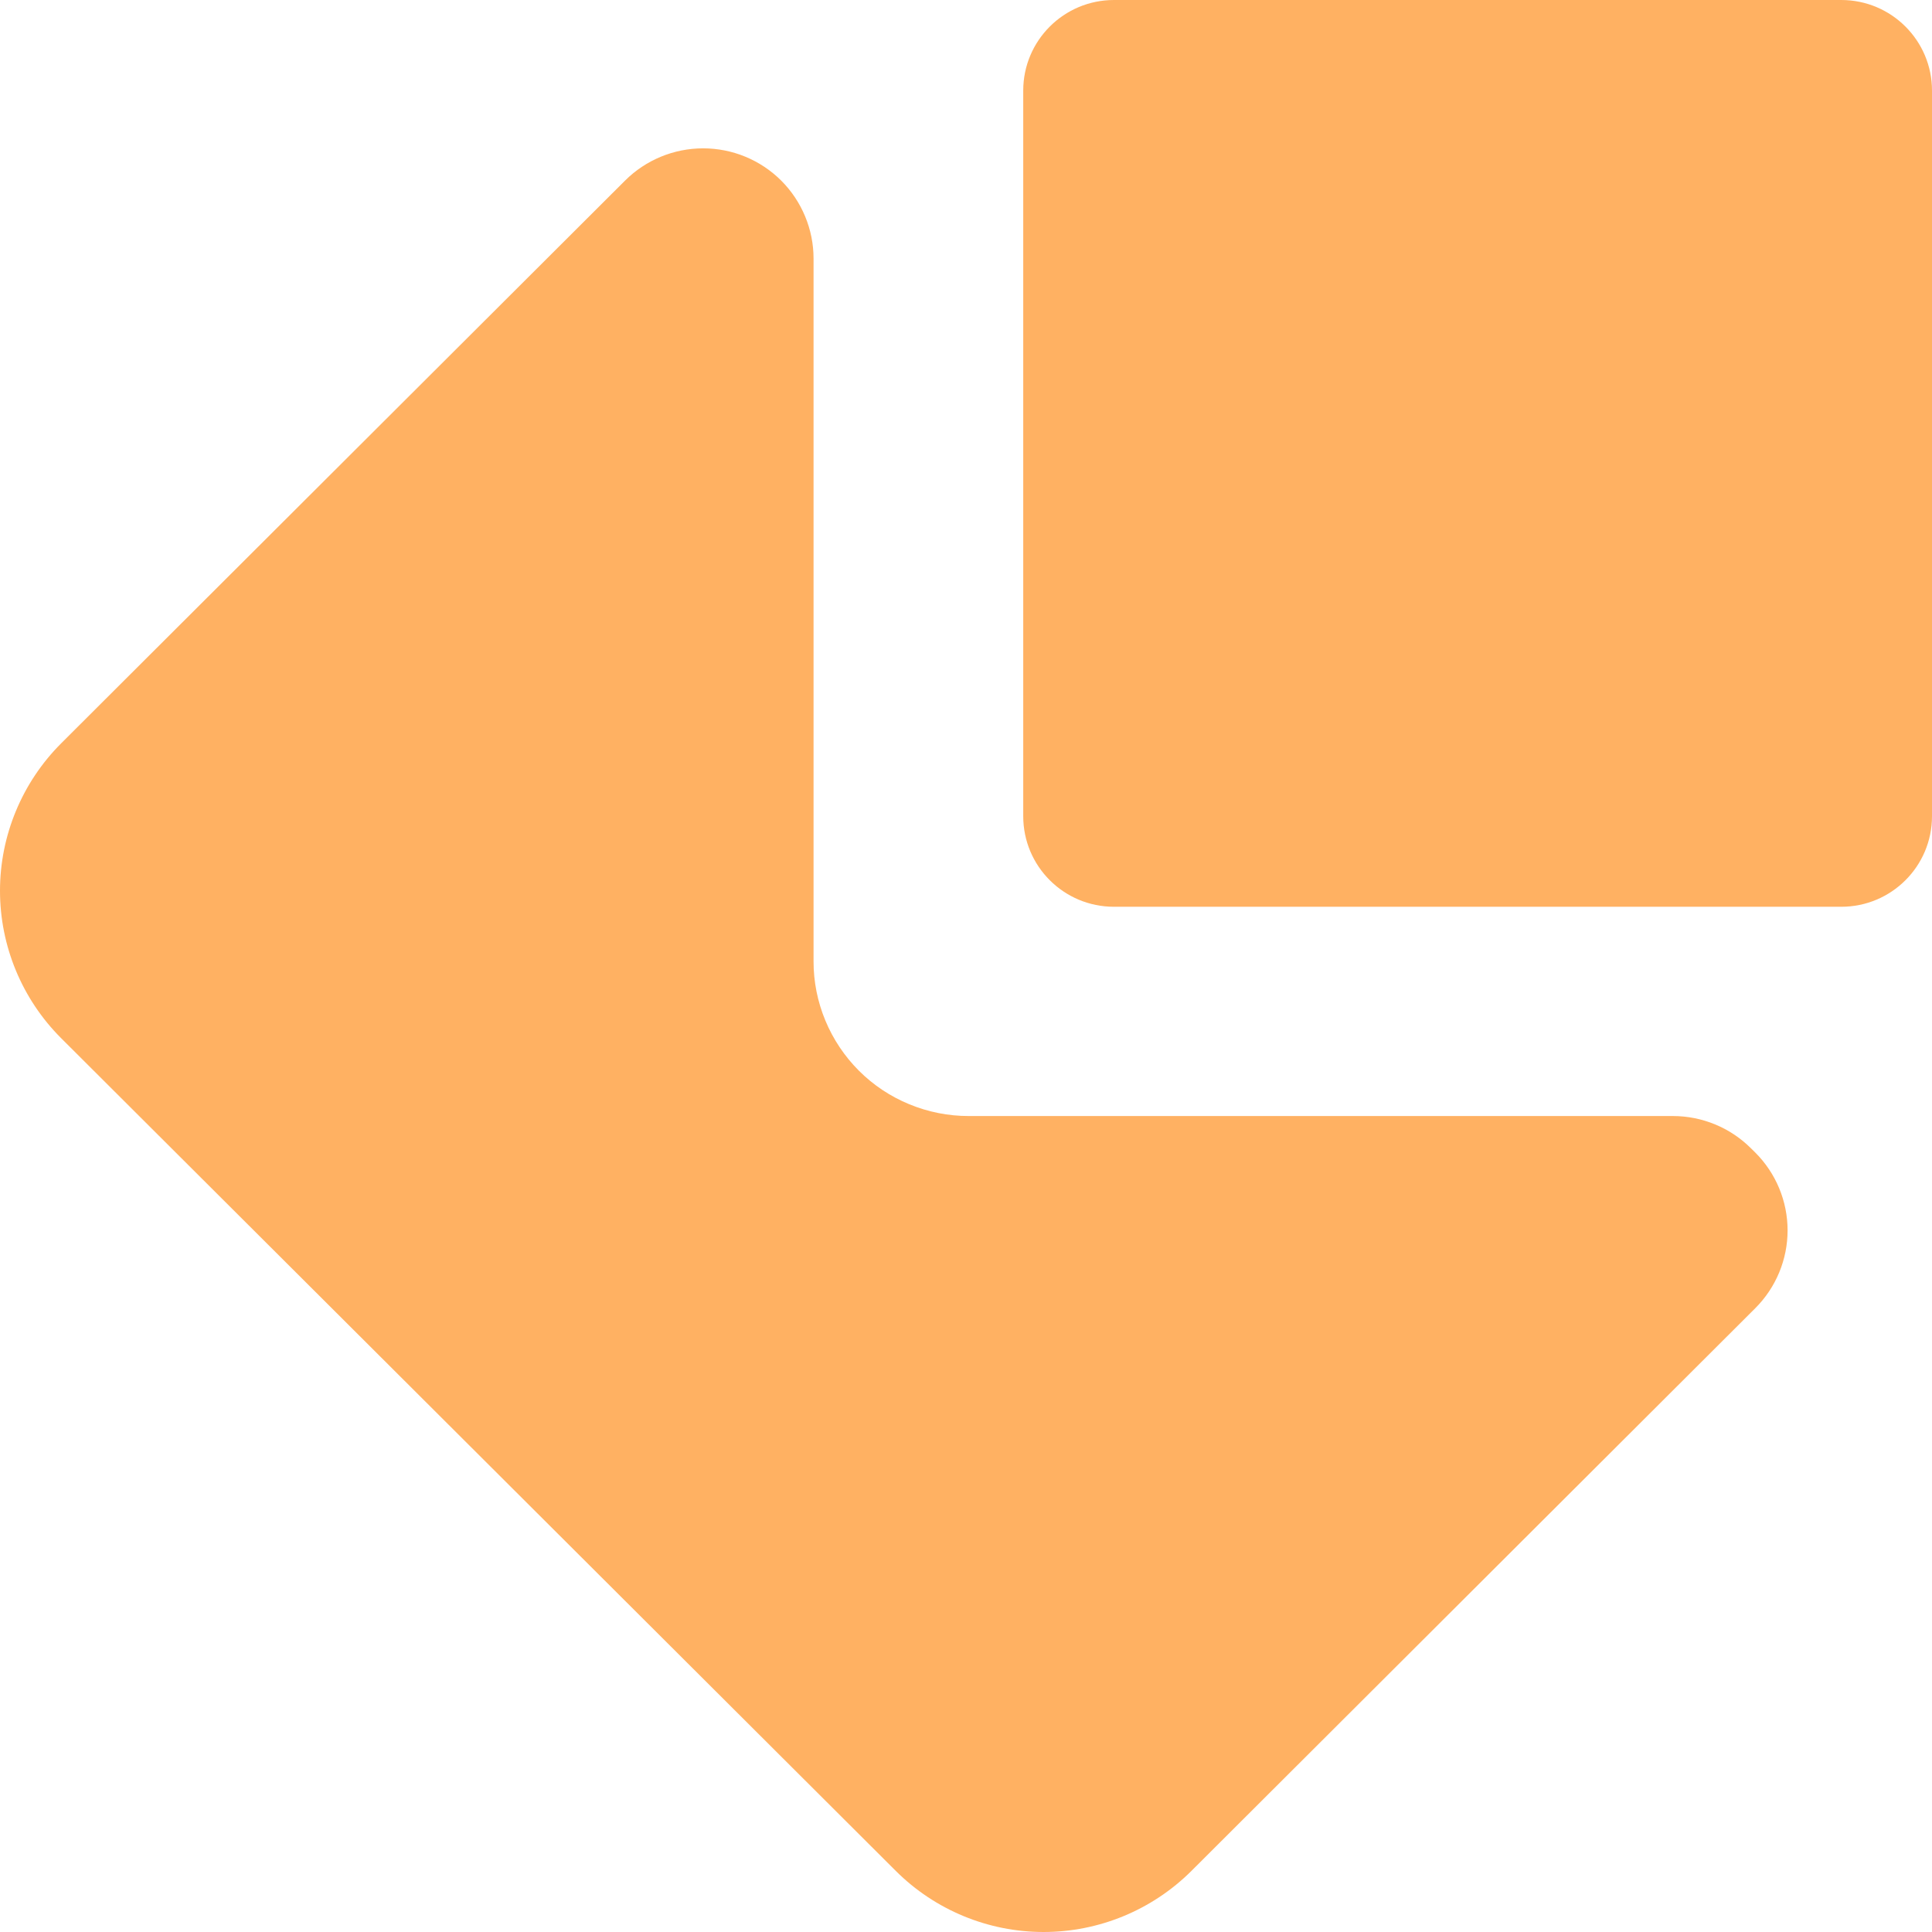 <svg width="32" height="32" viewBox="0 0 32 32" fill="none" xmlns="http://www.w3.org/2000/svg">
<g clip-path="url(#clip0_4255_19)">
<path d="M30.497 0H18.451C17.621 0 16.948 0.672 16.948 1.5V13.519C16.948 14.348 17.621 15.019 18.451 15.019H30.497C31.327 15.019 32 14.348 32 13.519V1.5C32 0.672 31.327 0 30.497 0Z" fill="#FFB162"/>
<path d="M13.475 15.921V4.281C13.475 4.042 13.427 3.804 13.335 3.583C13.243 3.362 13.109 3.161 12.939 2.991C12.596 2.649 12.131 2.457 11.646 2.457C11.161 2.457 10.696 2.649 10.353 2.991L1.013 12.312C0.365 12.96 0 13.839 0 14.754C0 15.67 0.365 16.549 1.013 17.196L14.838 30.989C15.487 31.636 16.367 32 17.285 32C18.203 32 19.083 31.636 19.733 30.989L29.072 21.669C29.415 21.327 29.608 20.863 29.608 20.379C29.608 19.895 29.415 19.431 29.072 19.089L29.001 19.019C28.831 18.85 28.63 18.715 28.408 18.624C28.186 18.532 27.948 18.485 27.708 18.485H16.044C15.707 18.485 15.373 18.419 15.061 18.29C14.749 18.162 14.465 17.973 14.227 17.735C13.988 17.496 13.799 17.213 13.67 16.902C13.541 16.591 13.474 16.258 13.475 15.921Z" fill="#FFB162"/>
</g>
<defs>
<clipPath id="clip0_4255_19">
<rect width="32" height="32" fill="white"/>
</clipPath>
</defs>
</svg>
